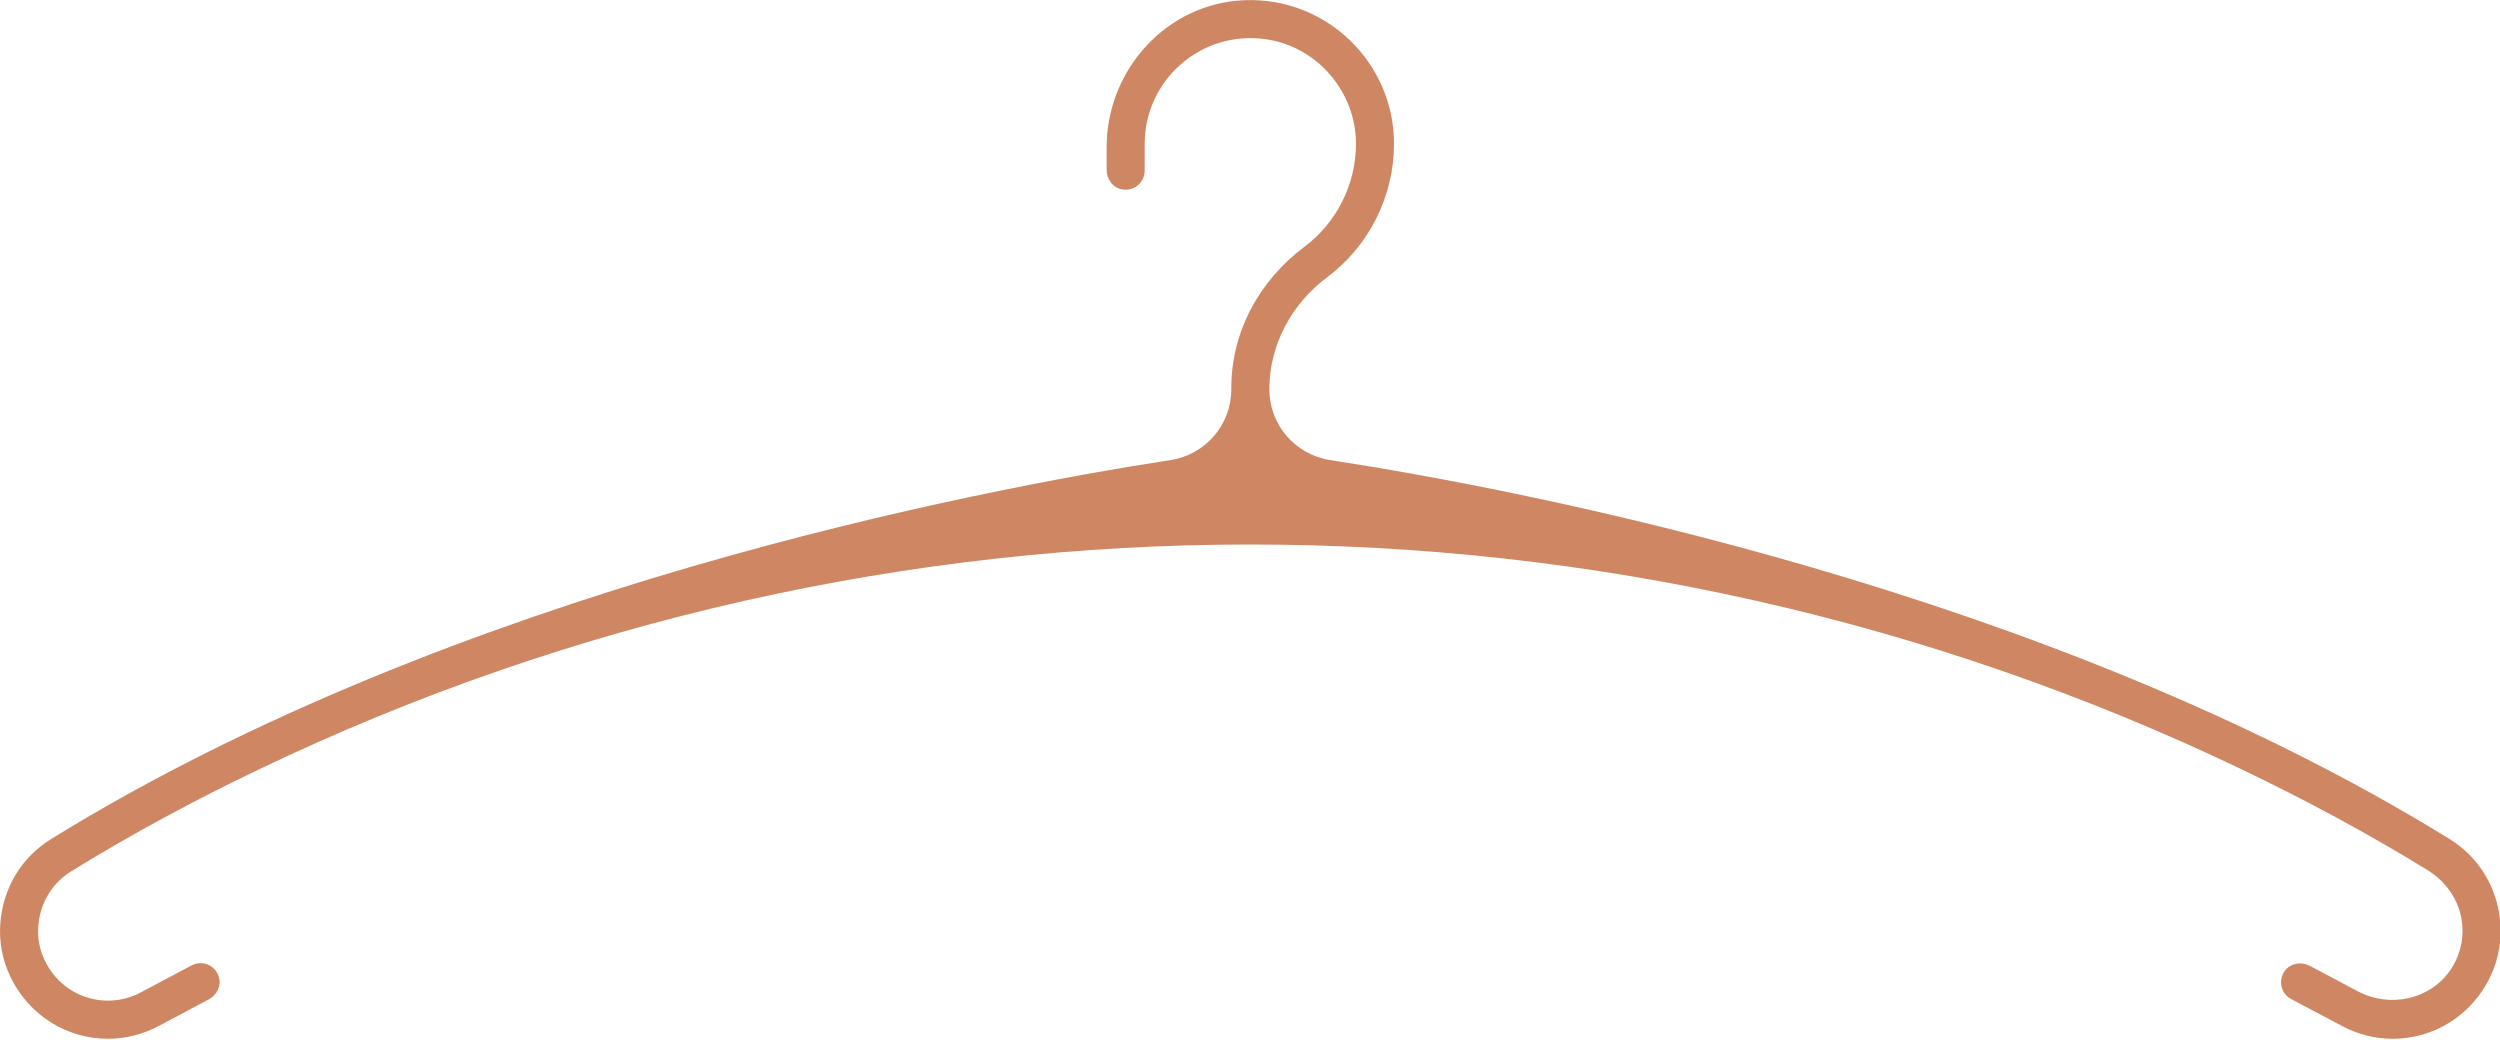 <?xml version="1.0" encoding="UTF-8" standalone="no"?><svg xmlns="http://www.w3.org/2000/svg" xmlns:xlink="http://www.w3.org/1999/xlink" fill="#000000" height="68.4" preserveAspectRatio="xMidYMid meet" version="1" viewBox="0.0 0.0 164.5 68.4" width="164.5" zoomAndPan="magnify"><defs><clipPath id="a"><path d="M 0 0 L 164.539 0 L 164.539 68.352 L 0 68.352 Z M 0 0"/></clipPath></defs><g><g clip-path="url(#a)" id="change1_1"><path d="M 164.523 60.727 C 164.336 58.395 163.105 56.391 161.168 55.199 C 134.574 38.785 100.293 32.242 87.512 30.27 C 85.215 29.914 83.523 27.941 83.523 25.617 C 83.523 22.691 84.984 19.996 87.328 18.242 C 90.086 16.184 91.727 12.902 91.727 9.461 C 91.727 4.125 87.285 -0.191 81.906 0.012 C 76.789 0.203 72.816 4.574 72.816 9.695 L 72.816 11.184 C 72.816 11.789 73.223 12.348 73.82 12.461 C 74.621 12.613 75.32 12.004 75.32 11.23 L 75.32 9.461 C 75.32 5.273 79.043 1.941 83.352 2.59 C 86.719 3.102 89.238 6.09 89.223 9.496 C 89.211 12.137 87.949 14.652 85.836 16.234 C 82.879 18.445 81.02 21.816 81.02 25.508 L 81.02 25.617 C 81.02 27.941 79.328 29.914 77.031 30.27 C 64.25 32.242 29.969 38.785 3.375 55.199 C 1.438 56.391 0.207 58.395 0.023 60.727 C -0.074 61.934 0.152 63.152 0.672 64.246 C 1.926 66.879 4.469 68.352 7.098 68.352 C 8.227 68.352 9.371 68.078 10.438 67.512 L 13.742 65.758 C 14.277 65.473 14.578 64.852 14.398 64.273 C 14.16 63.492 13.293 63.16 12.609 63.523 L 9.262 65.301 C 6.832 66.59 3.77 65.512 2.758 62.75 C 2.598 62.305 2.512 61.836 2.508 61.367 C 2.488 59.664 3.312 58.18 4.691 57.328 C 8.668 54.875 12.82 52.645 17.047 50.621 C 58.227 30.898 106.316 30.898 147.496 50.621 C 151.68 52.625 155.789 54.828 159.727 57.25 C 160.836 57.934 161.668 59.023 161.934 60.301 C 162.188 61.52 161.949 62.758 161.258 63.793 C 159.93 65.777 157.258 66.348 155.148 65.23 L 151.996 63.555 C 151.449 63.266 150.742 63.363 150.363 63.855 C 149.871 64.488 150.082 65.379 150.758 65.738 L 154.105 67.512 C 155.176 68.078 156.316 68.352 157.445 68.352 C 160.078 68.352 162.617 66.879 163.871 64.246 C 164.391 63.152 164.617 61.934 164.523 60.727" fill="#cf8763"/></g></g></svg>